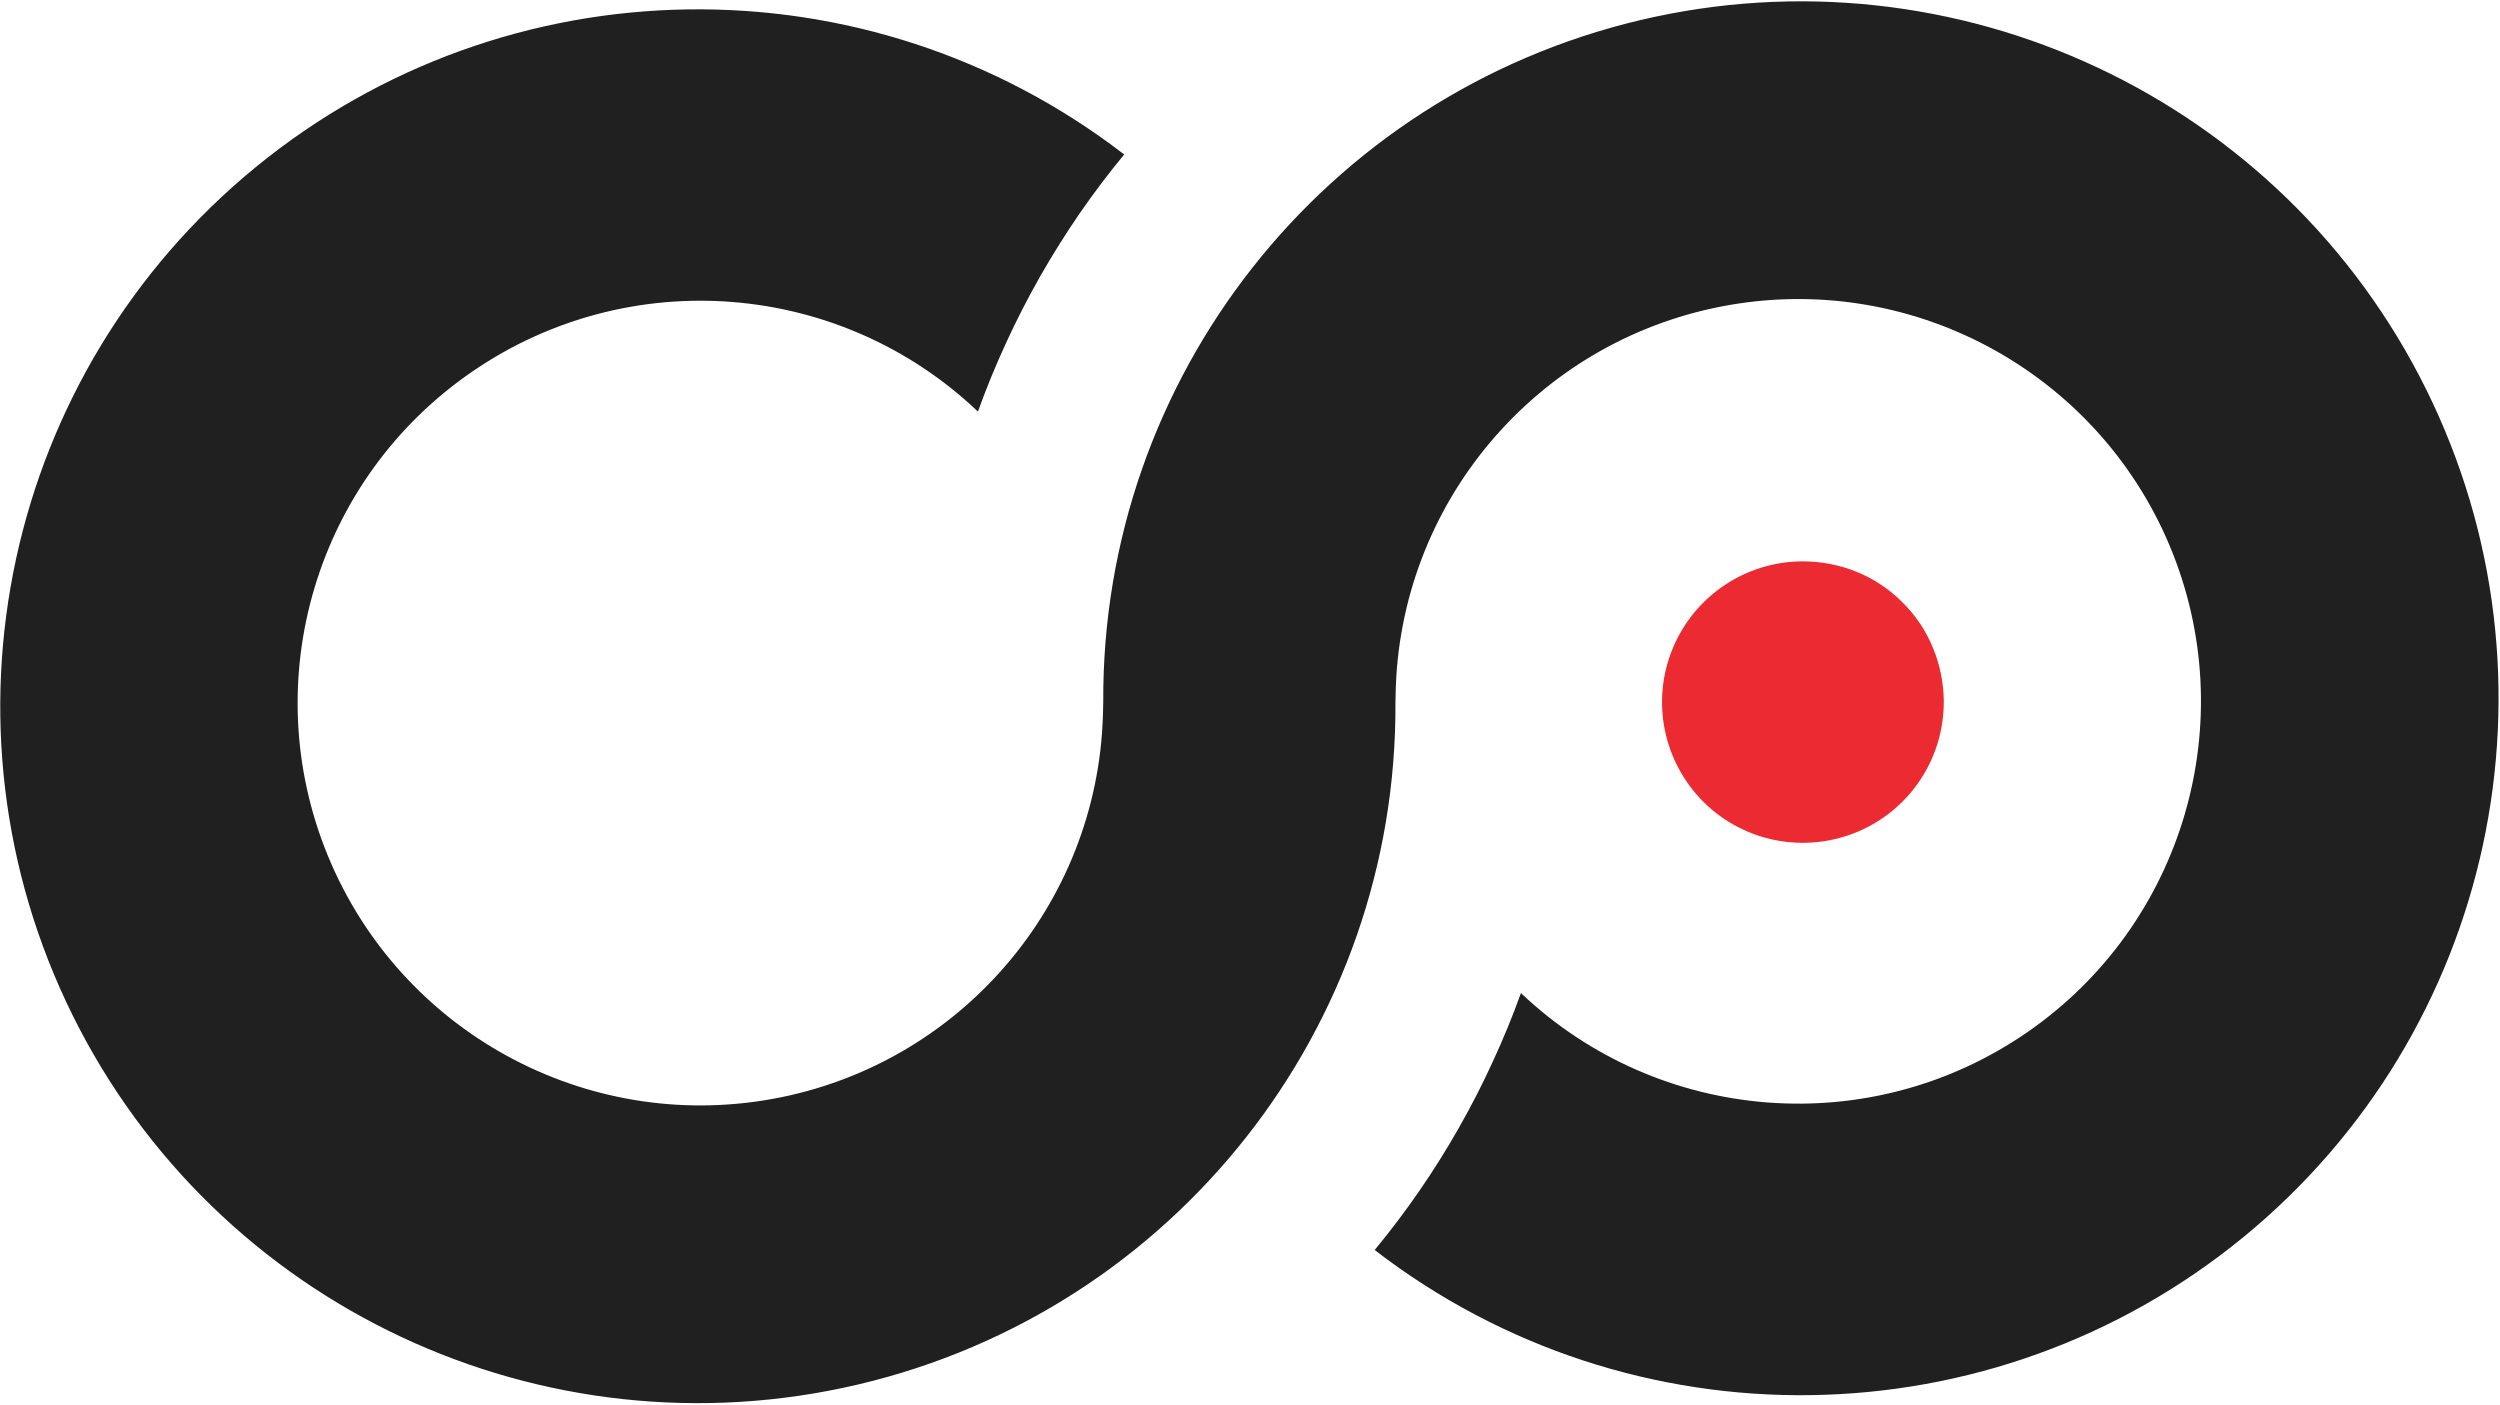 <svg xmlns="http://www.w3.org/2000/svg" version="1.2" viewBox="0 0 1552 872"><path fill="#202020" d="M866.3 436c1.2 201.5-137 377-333.2 423.4-196.2 46.4-398.6-48.6-488-229.1-89.4-180.5-42.3-398.8 113.6-526.5 156-127.7 379.5-130.9 539.2-7.9q-14.7 17.8-27.8 36.8-13.1 19.1-24.5 39.1-11.4 20.1-21 41-9.7 21-17.5 42.7c-85.5-81.3-216.2-91.7-313.5-25.1-97.4 66.5-134.9 192-90 301 44.9 109 159.9 171.9 276 150.8C595.7 661.1 681.2 561.8 684.7 444l.2-8.1C683.8 234.5 822 59 1018.2 12.5c196.2-46.4 398.5 48.6 487.9 229.1 89.5 180.5 42.4 398.8-113.5 526.5-156 127.7-379.5 131-539.2 7.9q14.7-17.8 27.8-36.8 13.1-19 24.5-39.1 11.4-20 21-41 9.7-20.9 17.5-42.6c85.7 81.3 216.9 91.6 314.2 24.4 97.3-67.1 134.2-193.2 88.5-302.2-45.8-108.9-161.8-170.9-277.9-148.5-116.2 22.4-200.7 123.1-202.6 241.2z"/><path fill="#eb2a31" d="M1206.7 435.3c.2 35.3-20.9 67.4-53.6 81.1-32.7 13.7-70.4 6.4-95.5-18.5-25.1-25-32.7-62.6-19.2-95.3 13.5-32.7 45.4-54.1 80.8-54.1 11.5 0 22.8 2.2 33.4 6.5 10.6 4.3 20.2 10.7 28.3 18.8 8.2 8 14.6 17.6 19 28.2 4.4 10.5 6.7 21.8 6.8 33.3z"/></svg>